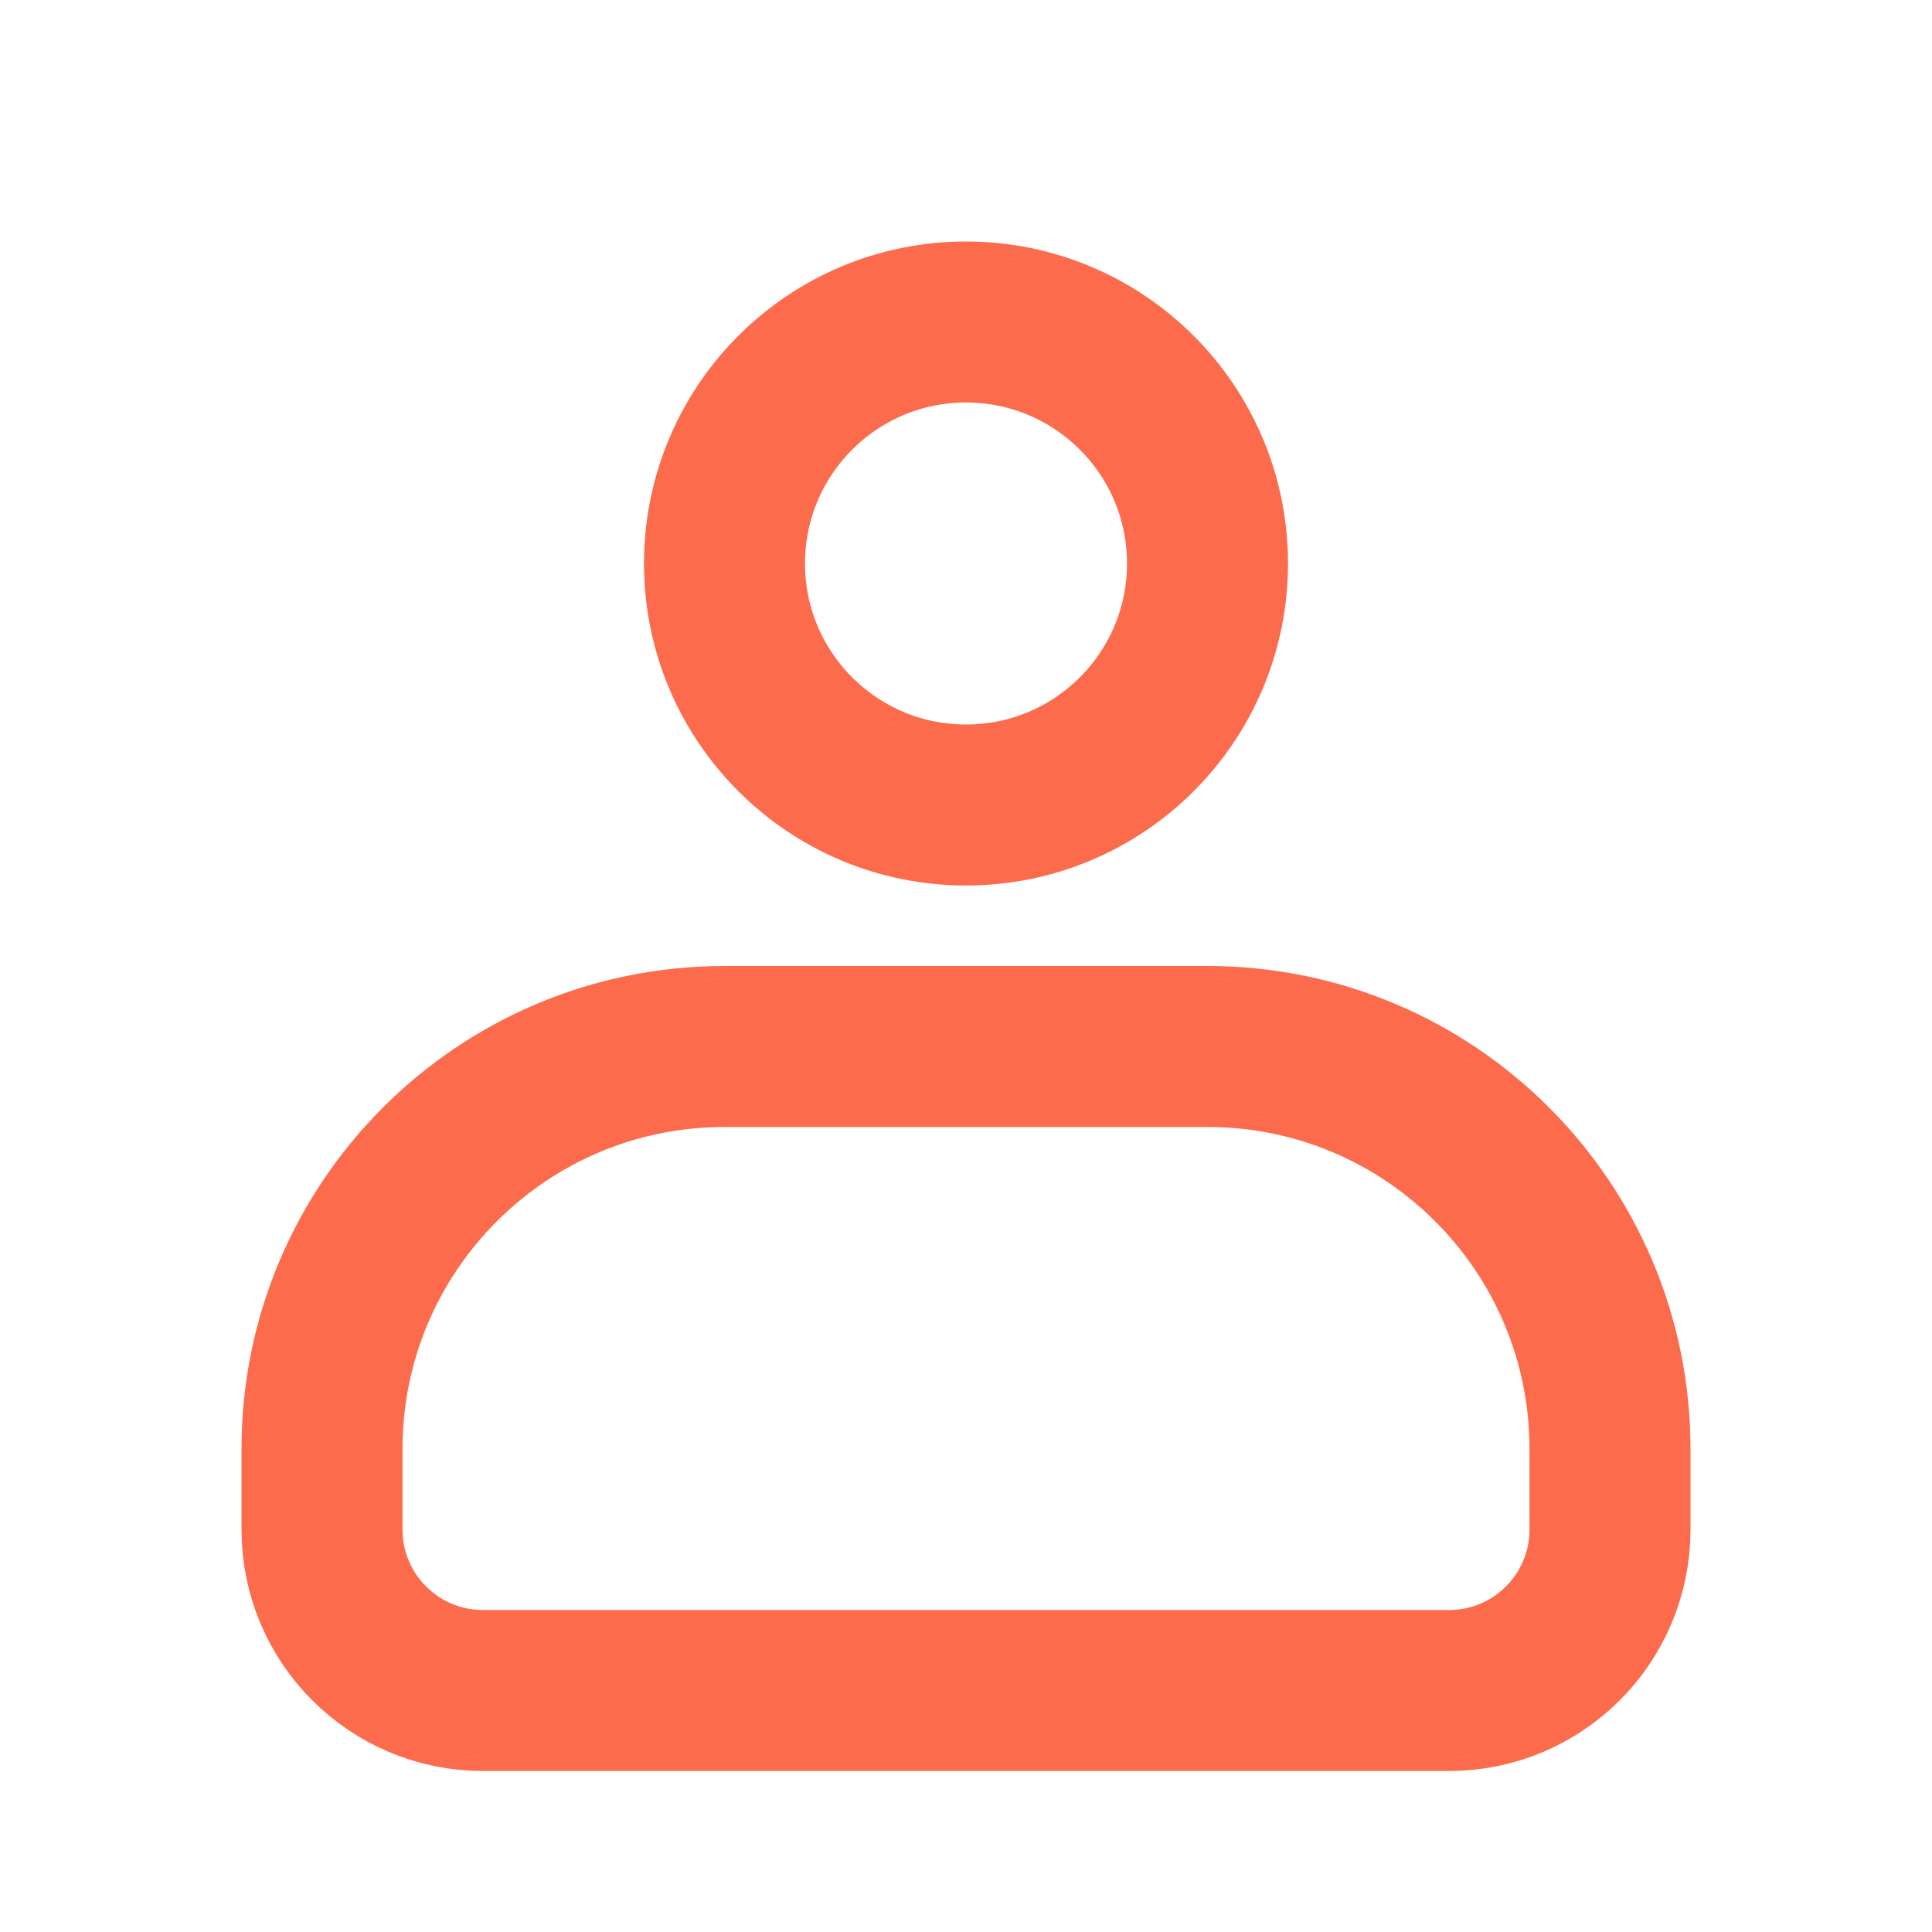 <?xml version="1.0" encoding="UTF-8"?> <svg xmlns="http://www.w3.org/2000/svg" width="24" height="24" viewBox="0 0 24 24" fill="none"> <path d="M9 13C6.239 13 4 15.239 4 18V19C4 20.105 4.895 21 6 21H18C19.105 21 20 20.105 20 19V18C20 15.239 17.761 13 15 13H9Z" stroke="#FC6B4C" stroke-width="2" stroke-linecap="round" stroke-linejoin="round"></path> <circle cx="12" cy="7" r="3" stroke="#FC6B4C" stroke-width="2"></circle> </svg> 
